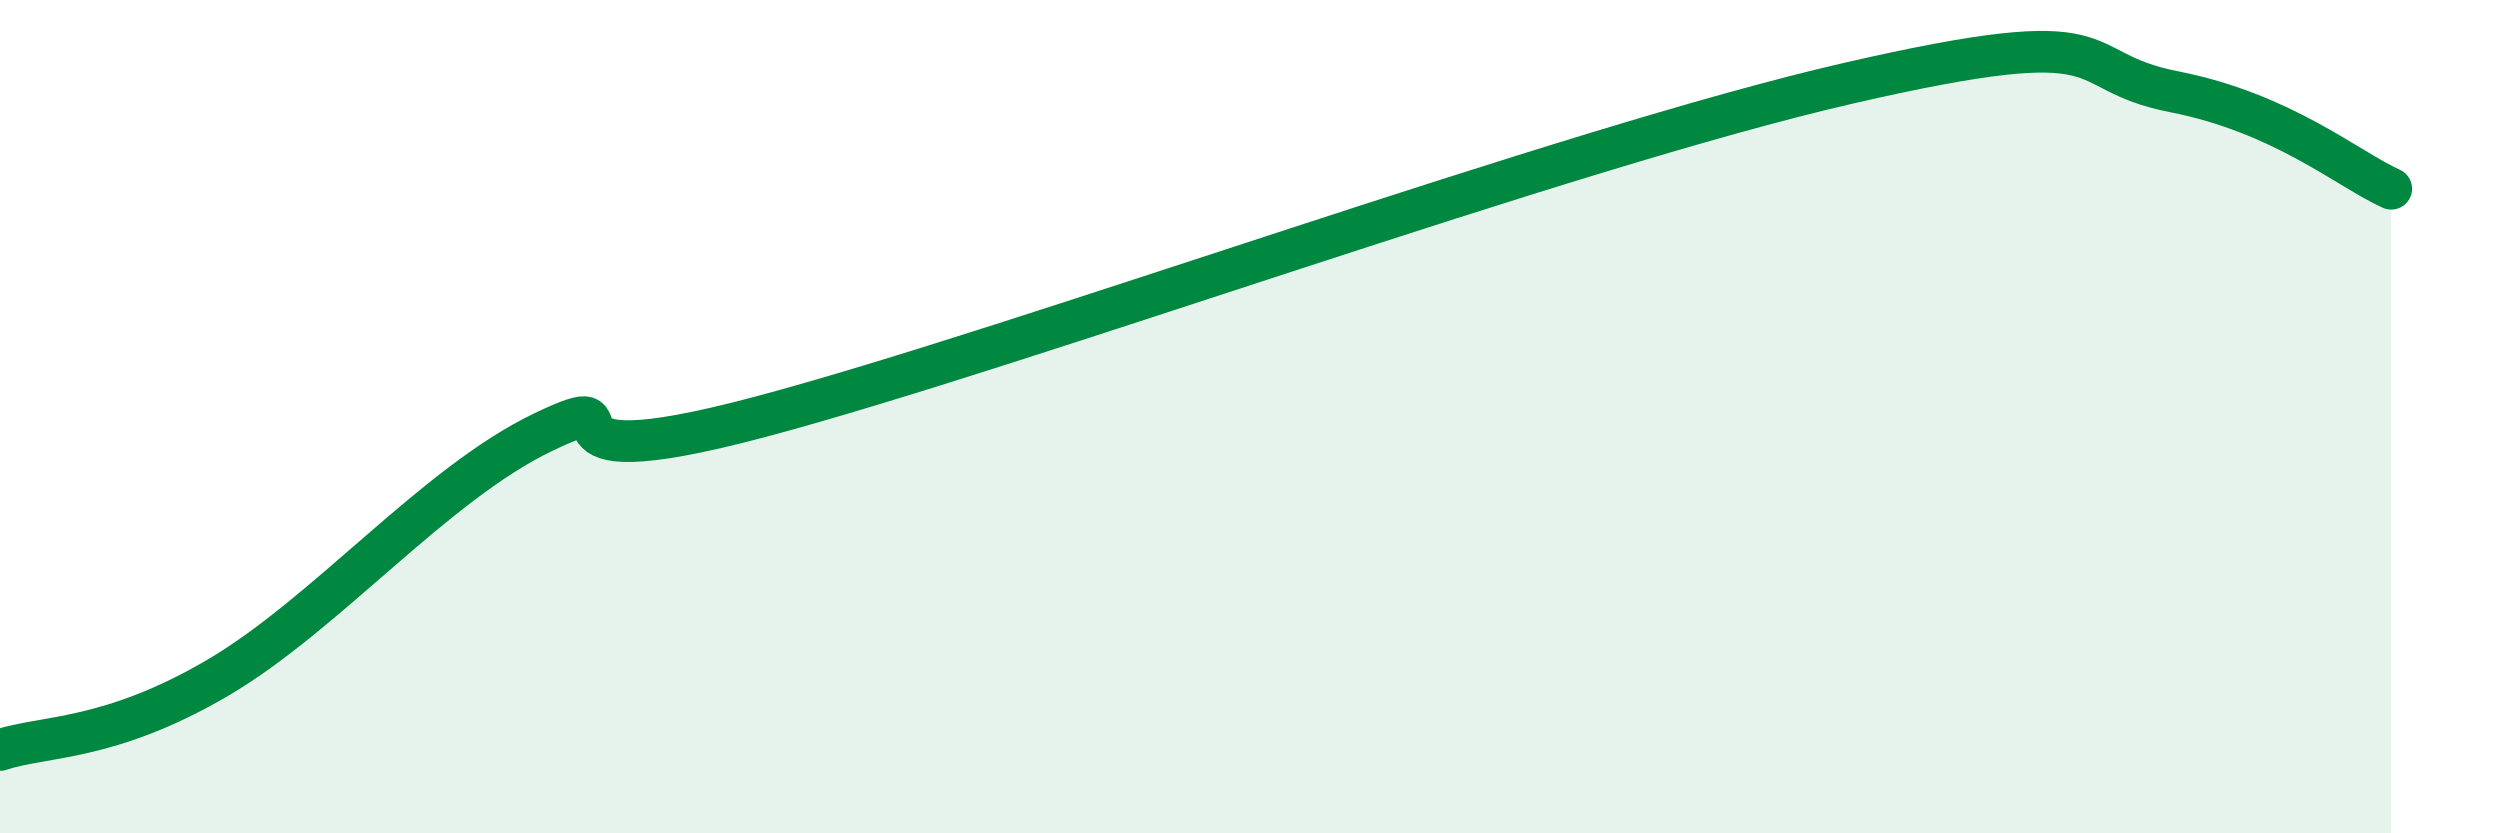 
    <svg width="60" height="20" viewBox="0 0 60 20" xmlns="http://www.w3.org/2000/svg">
      <path
        d="M 0,18 C 1.04,17.65 2.61,17.8 5.22,16.27 C 7.83,14.74 10.43,11.62 13.04,10.37 C 15.65,9.12 12,11.67 18.26,10 C 24.52,8.33 37.57,3.56 44.35,2 C 51.13,0.44 49.56,1.69 52.17,2.2 C 54.78,2.71 56.35,4.06 57.39,4.53L57.39 20L0 20Z"
        fill="#008740"
        opacity="0.1"
        stroke-linecap="round"
        stroke-linejoin="round"
      />
      <path
        d="M 0,18 C 1.04,17.65 2.61,17.8 5.22,16.27 C 7.83,14.74 10.43,11.62 13.04,10.37 C 15.65,9.12 12,11.67 18.26,10 C 24.52,8.33 37.57,3.56 44.35,2 C 51.13,0.44 49.56,1.69 52.17,2.2 C 54.78,2.71 56.35,4.06 57.39,4.53"
        stroke="#008740"
        stroke-width="1"
        fill="none"
        stroke-linecap="round"
        stroke-linejoin="round"
      />
    </svg>
  